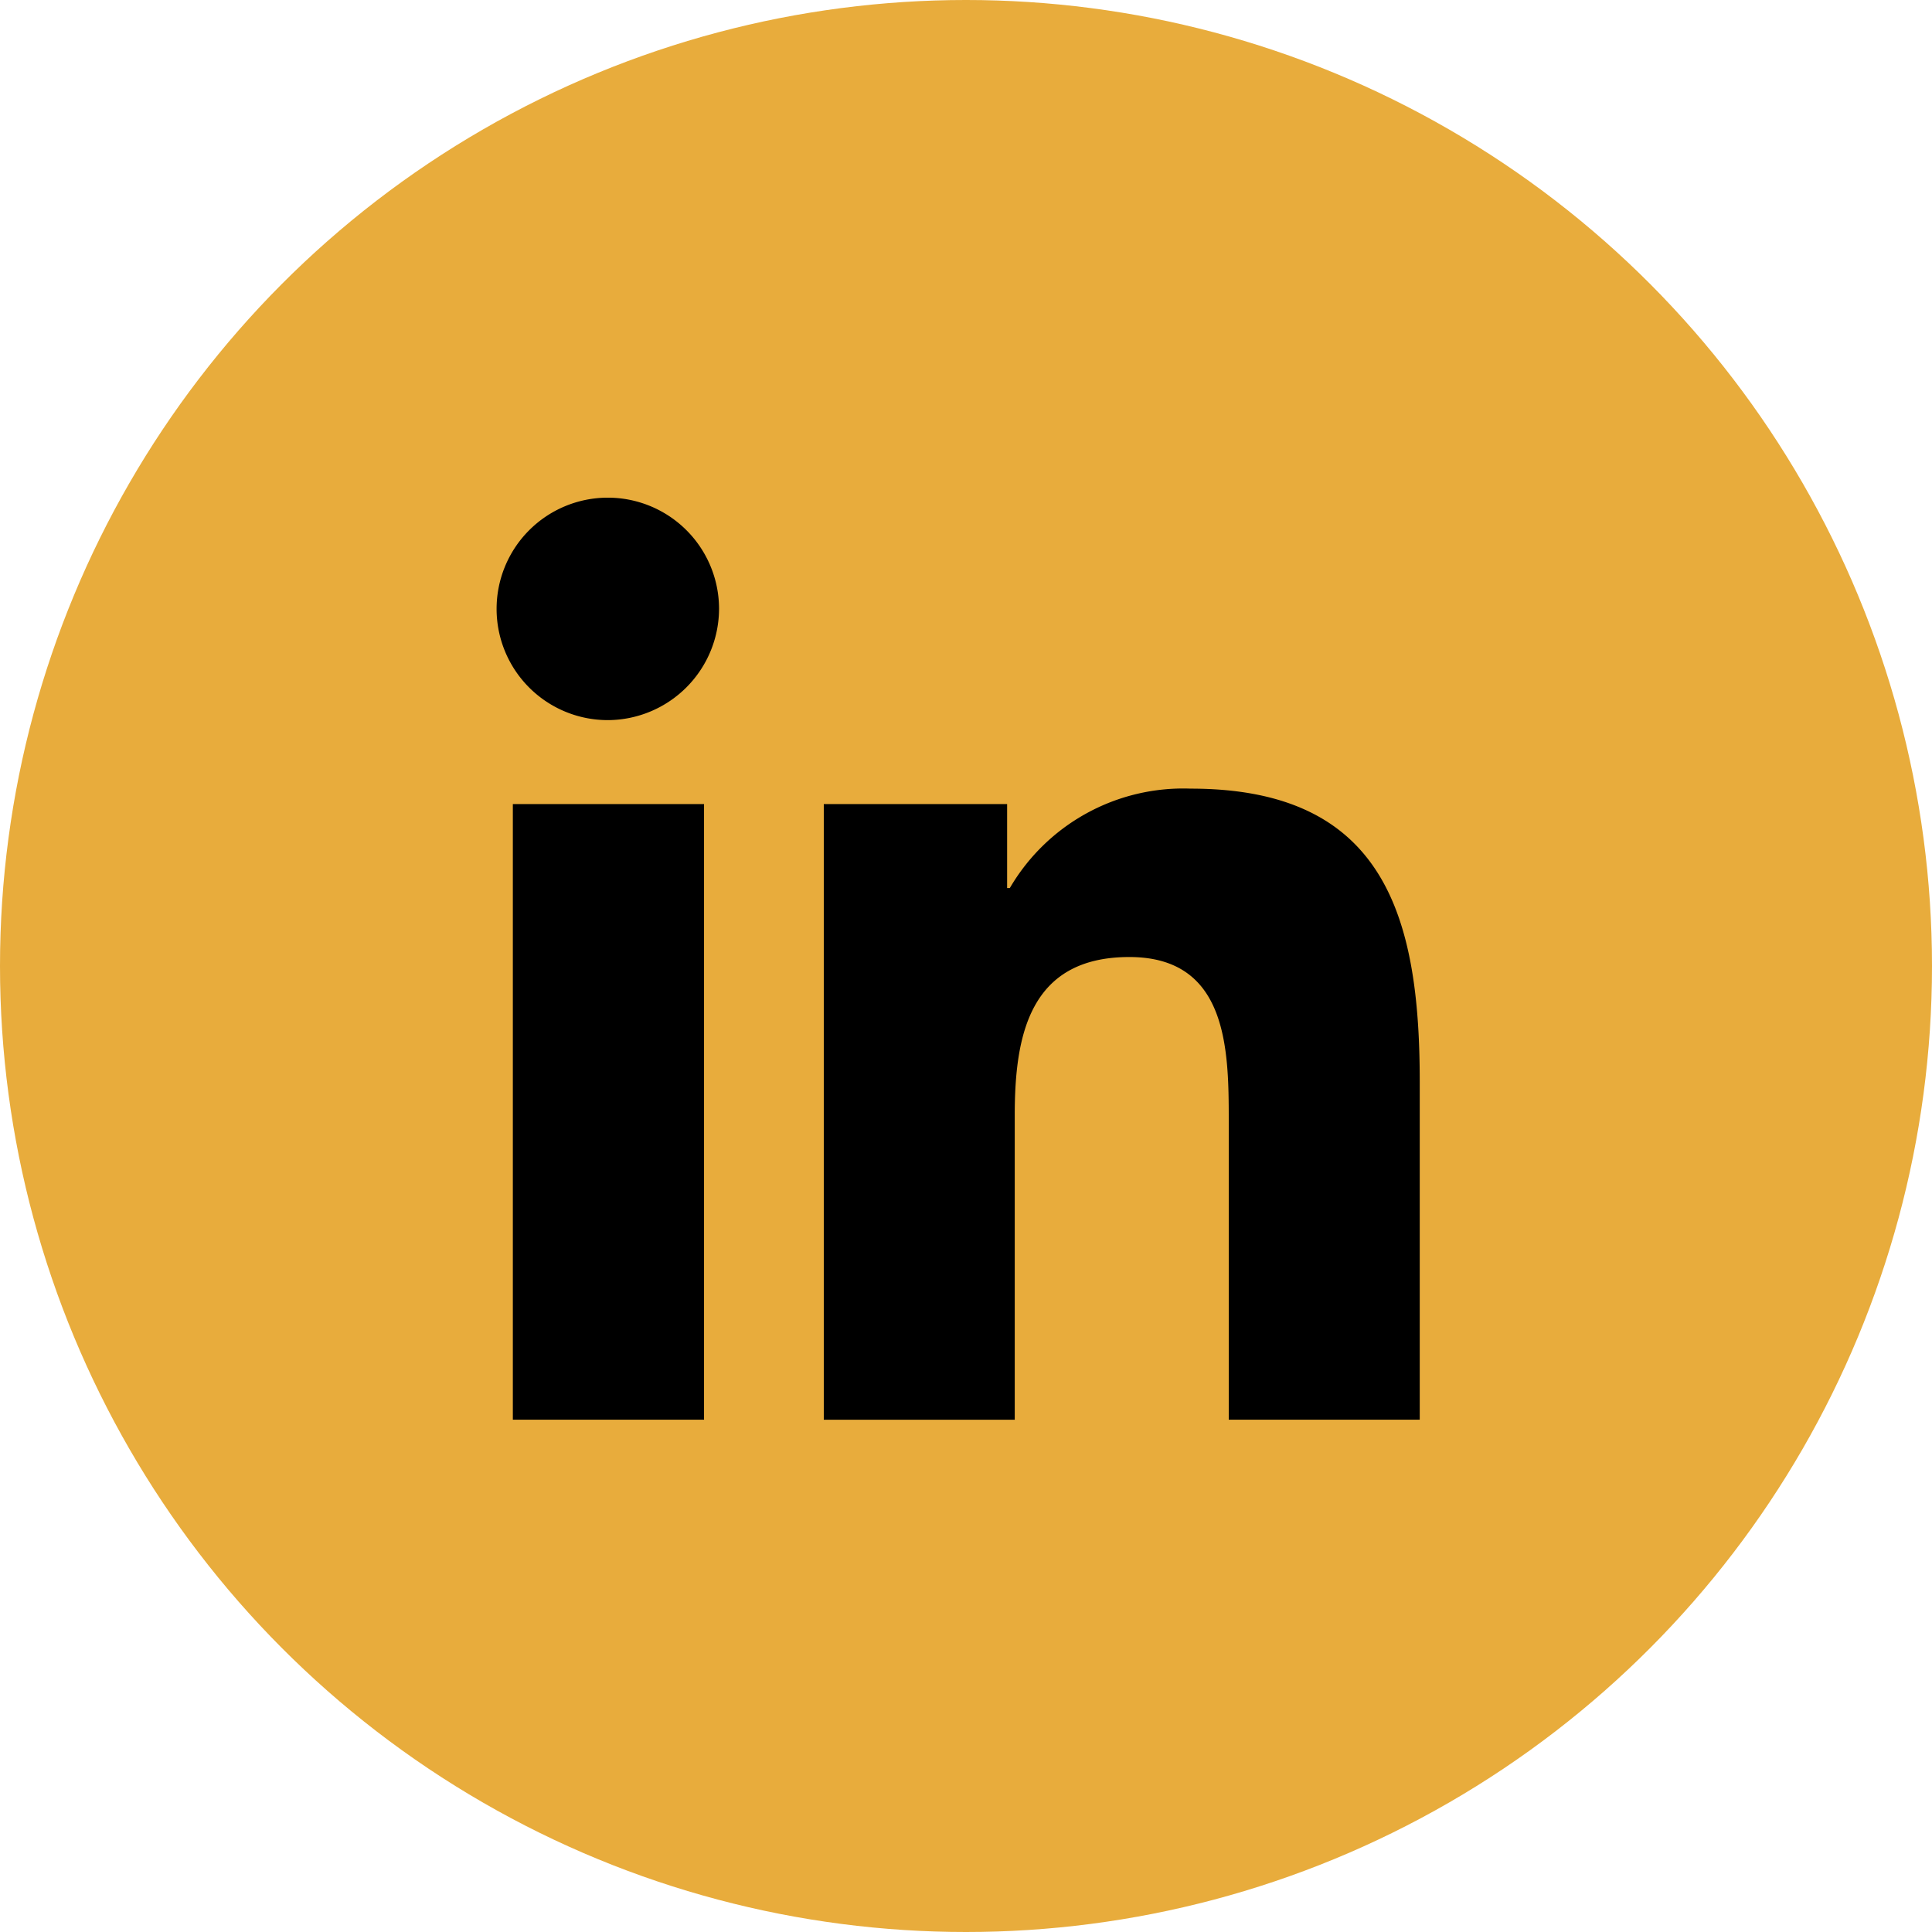 <svg xmlns="http://www.w3.org/2000/svg" width="56" height="56" viewBox="0 0 56 56">
    <g transform="translate(-468 -5825)">
        <circle data-name="Ellipse 6" cx="28" cy="28" r="28" transform="translate(468 5825)" style="fill:#e8ac3c"/>
        <path data-name="Icon awesome-linkedin-in" d="M488.407 5866.151h-5.542v-17.844h5.542zm-2.774-20.278a3.224 3.224 0 1 1 3.209-3.239 3.236 3.236 0 0 1-3.209 3.239zm23.512 20.278h-5.529v-8.686c0-2.07-.042-4.725-2.881-4.725-2.881 0-3.322 2.249-3.322 4.576v8.836h-5.535v-17.845h5.314v2.434h.078a5.822 5.822 0 0 1 5.243-2.882c5.608 0 6.639 3.693 6.639 8.489v9.8z"/>
    </g>
</svg>
